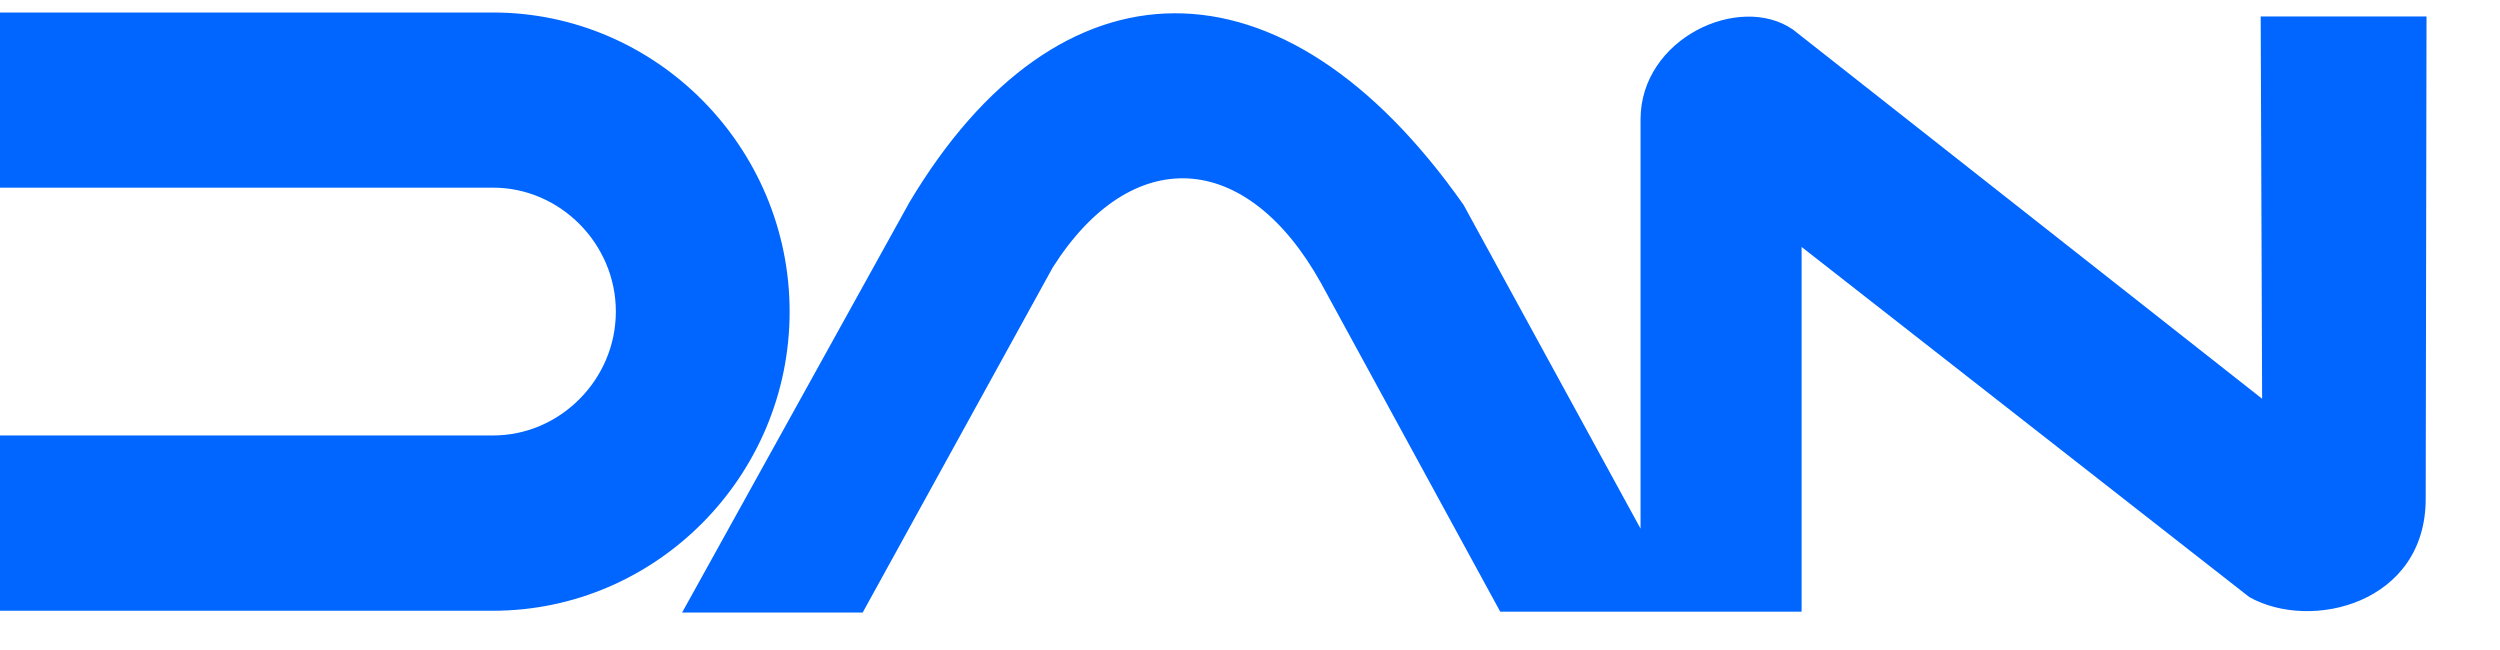 <svg viewBox="0 0 100 25" xmlns="http://www.w3.org/2000/svg" width="100" height="26">
  <path d="M36.379 7.59C42.335 -2.397 51.3 -2.615 58.542 7.694L65.622 20.645V4.275C65.622 1.038 69.573 -0.792 71.717 0.681L90.485 15.45L90.428 0.159H97.061L97.028 19.454C97.028 23.642 92.439 24.767 89.974 23.384L72.064 9.378V23.968H60.01C57.313 19.022 55.532 15.761 52.836 10.815C49.845 5.45 45.249 5.248 42.11 10.198C39.373 15.154 37.245 19.045 34.508 24H27.285C30.813 17.646 32.853 13.946 36.379 7.59ZM19.718 0C26.245 0 31.585 5.384 31.585 11.965C31.585 18.546 26.245 23.93 19.718 23.93H0V16.919H19.718C21.063 16.919 22.29 16.36 23.185 15.457C24.079 14.556 24.634 13.319 24.634 11.963C24.634 10.607 24.079 9.37 23.185 8.468C22.29 7.566 21.063 7.006 19.718 7.006H0V0H19.718Z" fill="#0066ff"></path>
</svg>